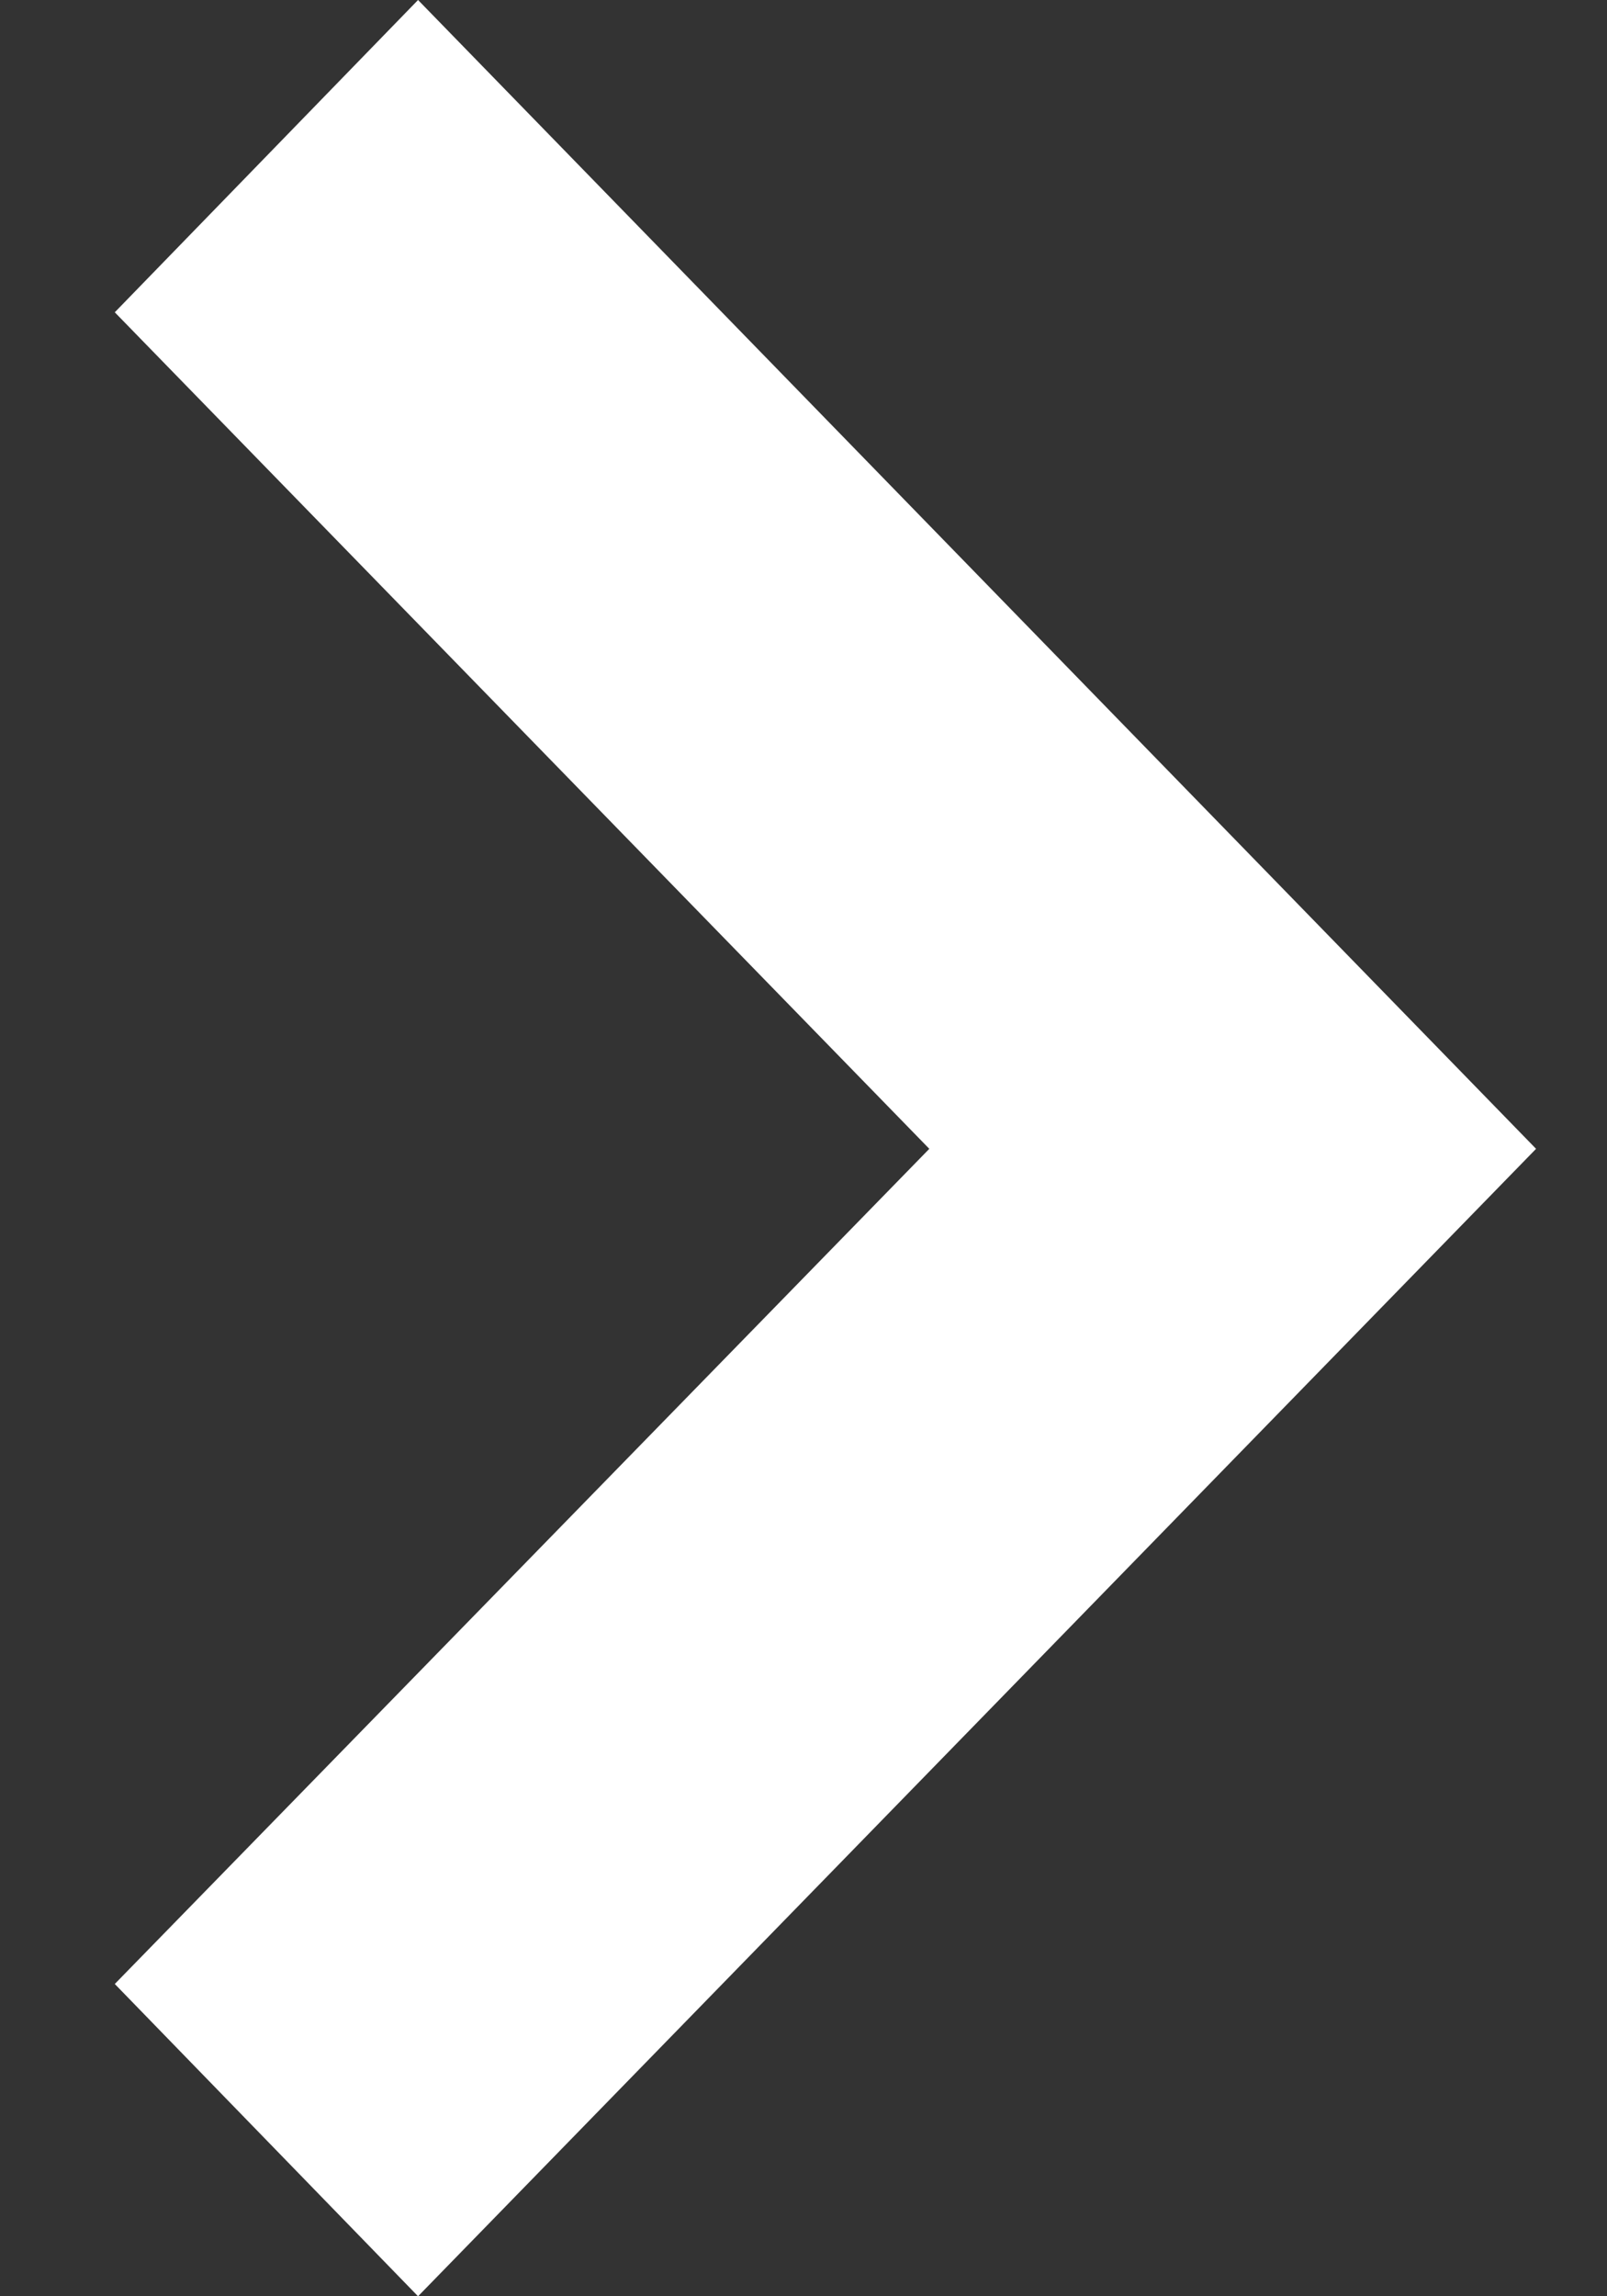<svg width="7" height="10" viewBox="0 0 7 10" fill="none" xmlns="http://www.w3.org/2000/svg">
<rect x="0" y="0" width="7" height="10" fill="#333333" stroke="none"/>
<path d="M1.821 10L6.691 5.003L1.821 0L0.5 1.36L4.048 5.003L0.5 8.64L1.821 10Z" fill="white"/>
</svg>
